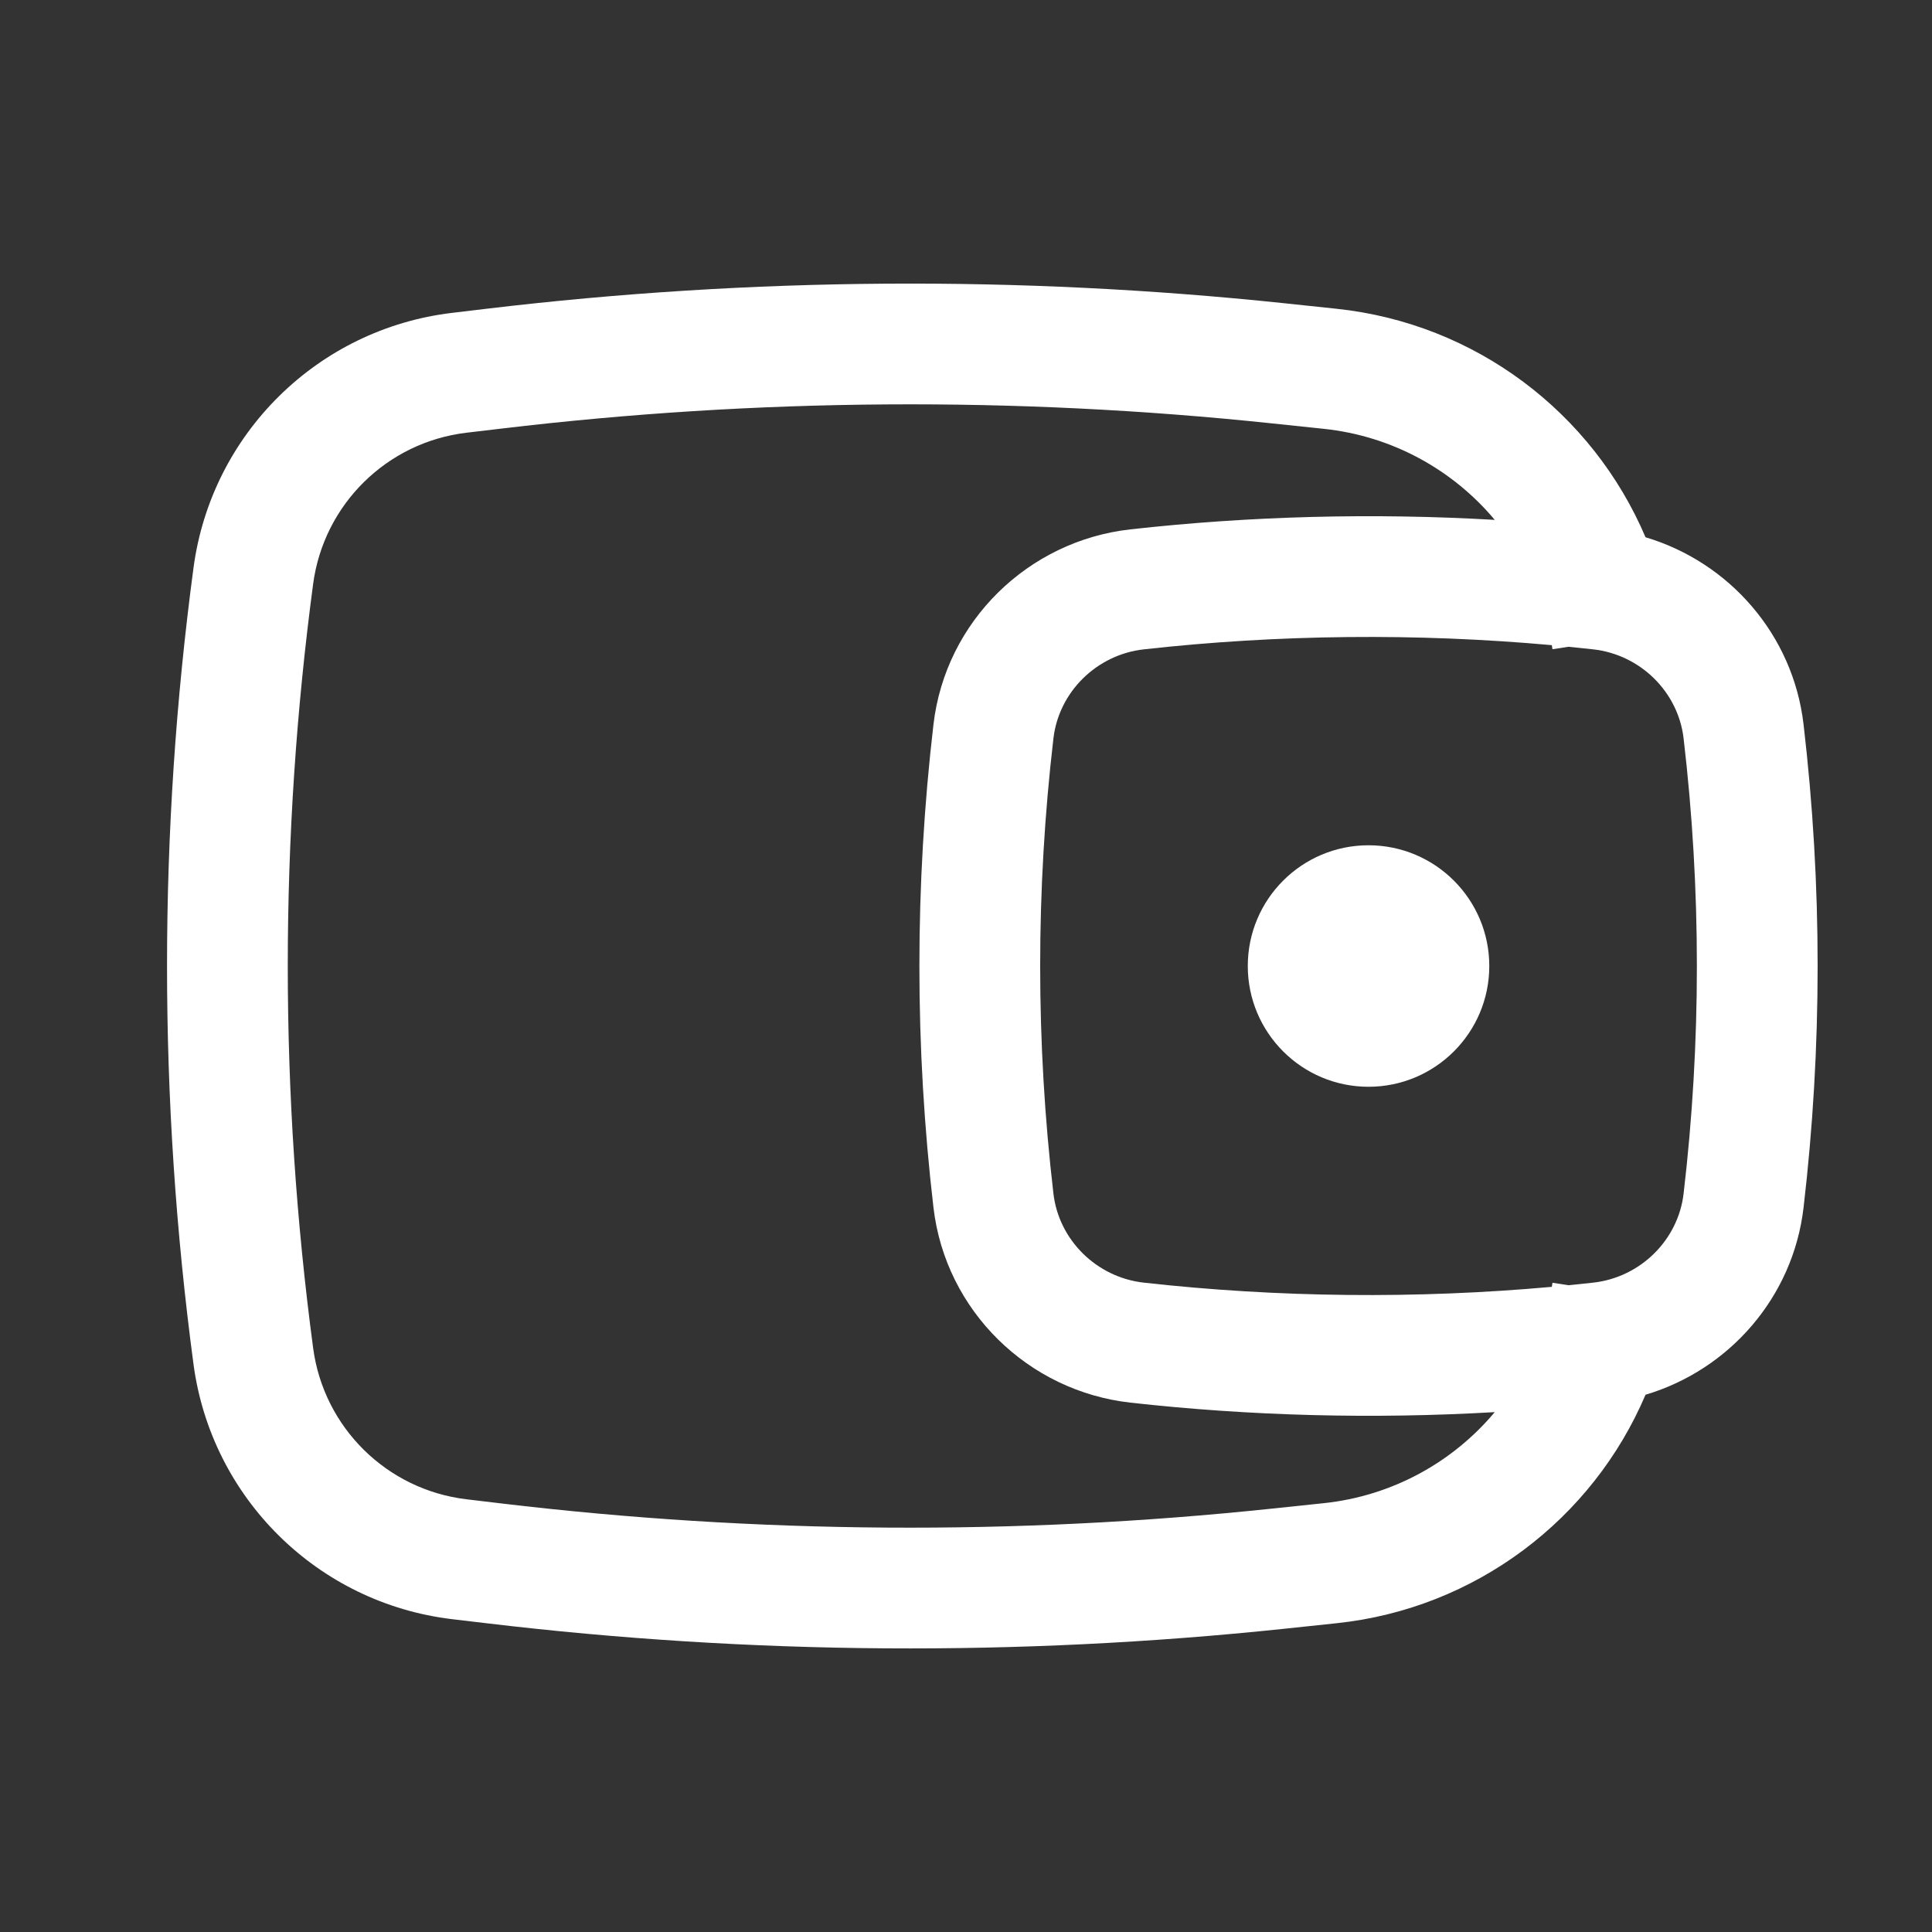 <svg width="47" height="47" viewBox="0 0 47 47" fill="none" xmlns="http://www.w3.org/2000/svg">
<rect x="0" y="0" width="47" height="47" fill="#333333" stroke="none"/>
<path d="M30.355 23.5C30.355 21.878 31.67 20.563 33.292 20.563C34.914 20.563 36.23 21.878 36.23 23.5C36.23 25.122 34.914 26.438 33.292 26.438C31.67 26.438 30.355 25.122 30.355 23.5Z" fill="white"/>
<path fill-rule="evenodd" clip-rule="evenodd" d="M40.031 13.07C38.743 10.043 35.897 7.867 32.51 7.511L31.233 7.376C24.786 6.698 18.283 6.743 11.845 7.51L10.999 7.611C7.731 8 5.142 10.553 4.707 13.816C3.849 20.243 3.849 26.757 4.707 33.185C5.142 36.447 7.731 39 10.999 39.39L11.845 39.49C18.283 40.258 24.786 40.302 31.233 39.624L32.51 39.489C35.897 39.133 38.743 36.957 40.031 33.93C42.067 33.324 43.62 31.56 43.875 29.38C44.332 25.473 44.332 21.527 43.875 17.62C43.62 15.44 42.067 13.676 40.031 13.07ZM30.926 10.298C24.696 9.642 18.413 9.685 12.193 10.427L11.347 10.527C9.411 10.758 7.876 12.271 7.618 14.204C6.795 20.374 6.795 26.626 7.618 32.796C7.876 34.729 9.411 36.242 11.347 36.473L12.193 36.574C18.413 37.315 24.696 37.358 30.926 36.702L32.203 36.568C33.868 36.393 35.342 35.572 36.363 34.353C33.41 34.525 30.417 34.448 27.499 34.122C25.013 33.844 23.003 31.887 22.709 29.38C22.252 25.473 22.252 21.527 22.709 17.62C23.003 15.113 25.013 13.156 27.499 12.878C30.417 12.552 33.41 12.475 36.363 12.647C35.342 11.428 33.868 10.607 32.203 10.432L30.926 10.298ZM37.752 15.695C37.753 15.703 37.754 15.711 37.755 15.718L37.767 15.794L38.156 15.734C38.358 15.754 38.559 15.775 38.759 15.797C39.909 15.926 40.825 16.835 40.957 17.962C41.388 21.641 41.388 25.359 40.957 29.038C40.825 30.165 39.909 31.074 38.759 31.203C38.559 31.225 38.358 31.246 38.156 31.266L37.767 31.206L37.755 31.282C37.754 31.29 37.753 31.297 37.752 31.305C34.465 31.602 31.093 31.568 27.825 31.203C26.675 31.074 25.759 30.165 25.627 29.038C25.197 25.359 25.197 21.641 25.627 17.962C25.759 16.835 26.675 15.926 27.825 15.797C31.093 15.432 34.465 15.398 37.752 15.695Z" fill="white"/>
</svg>
